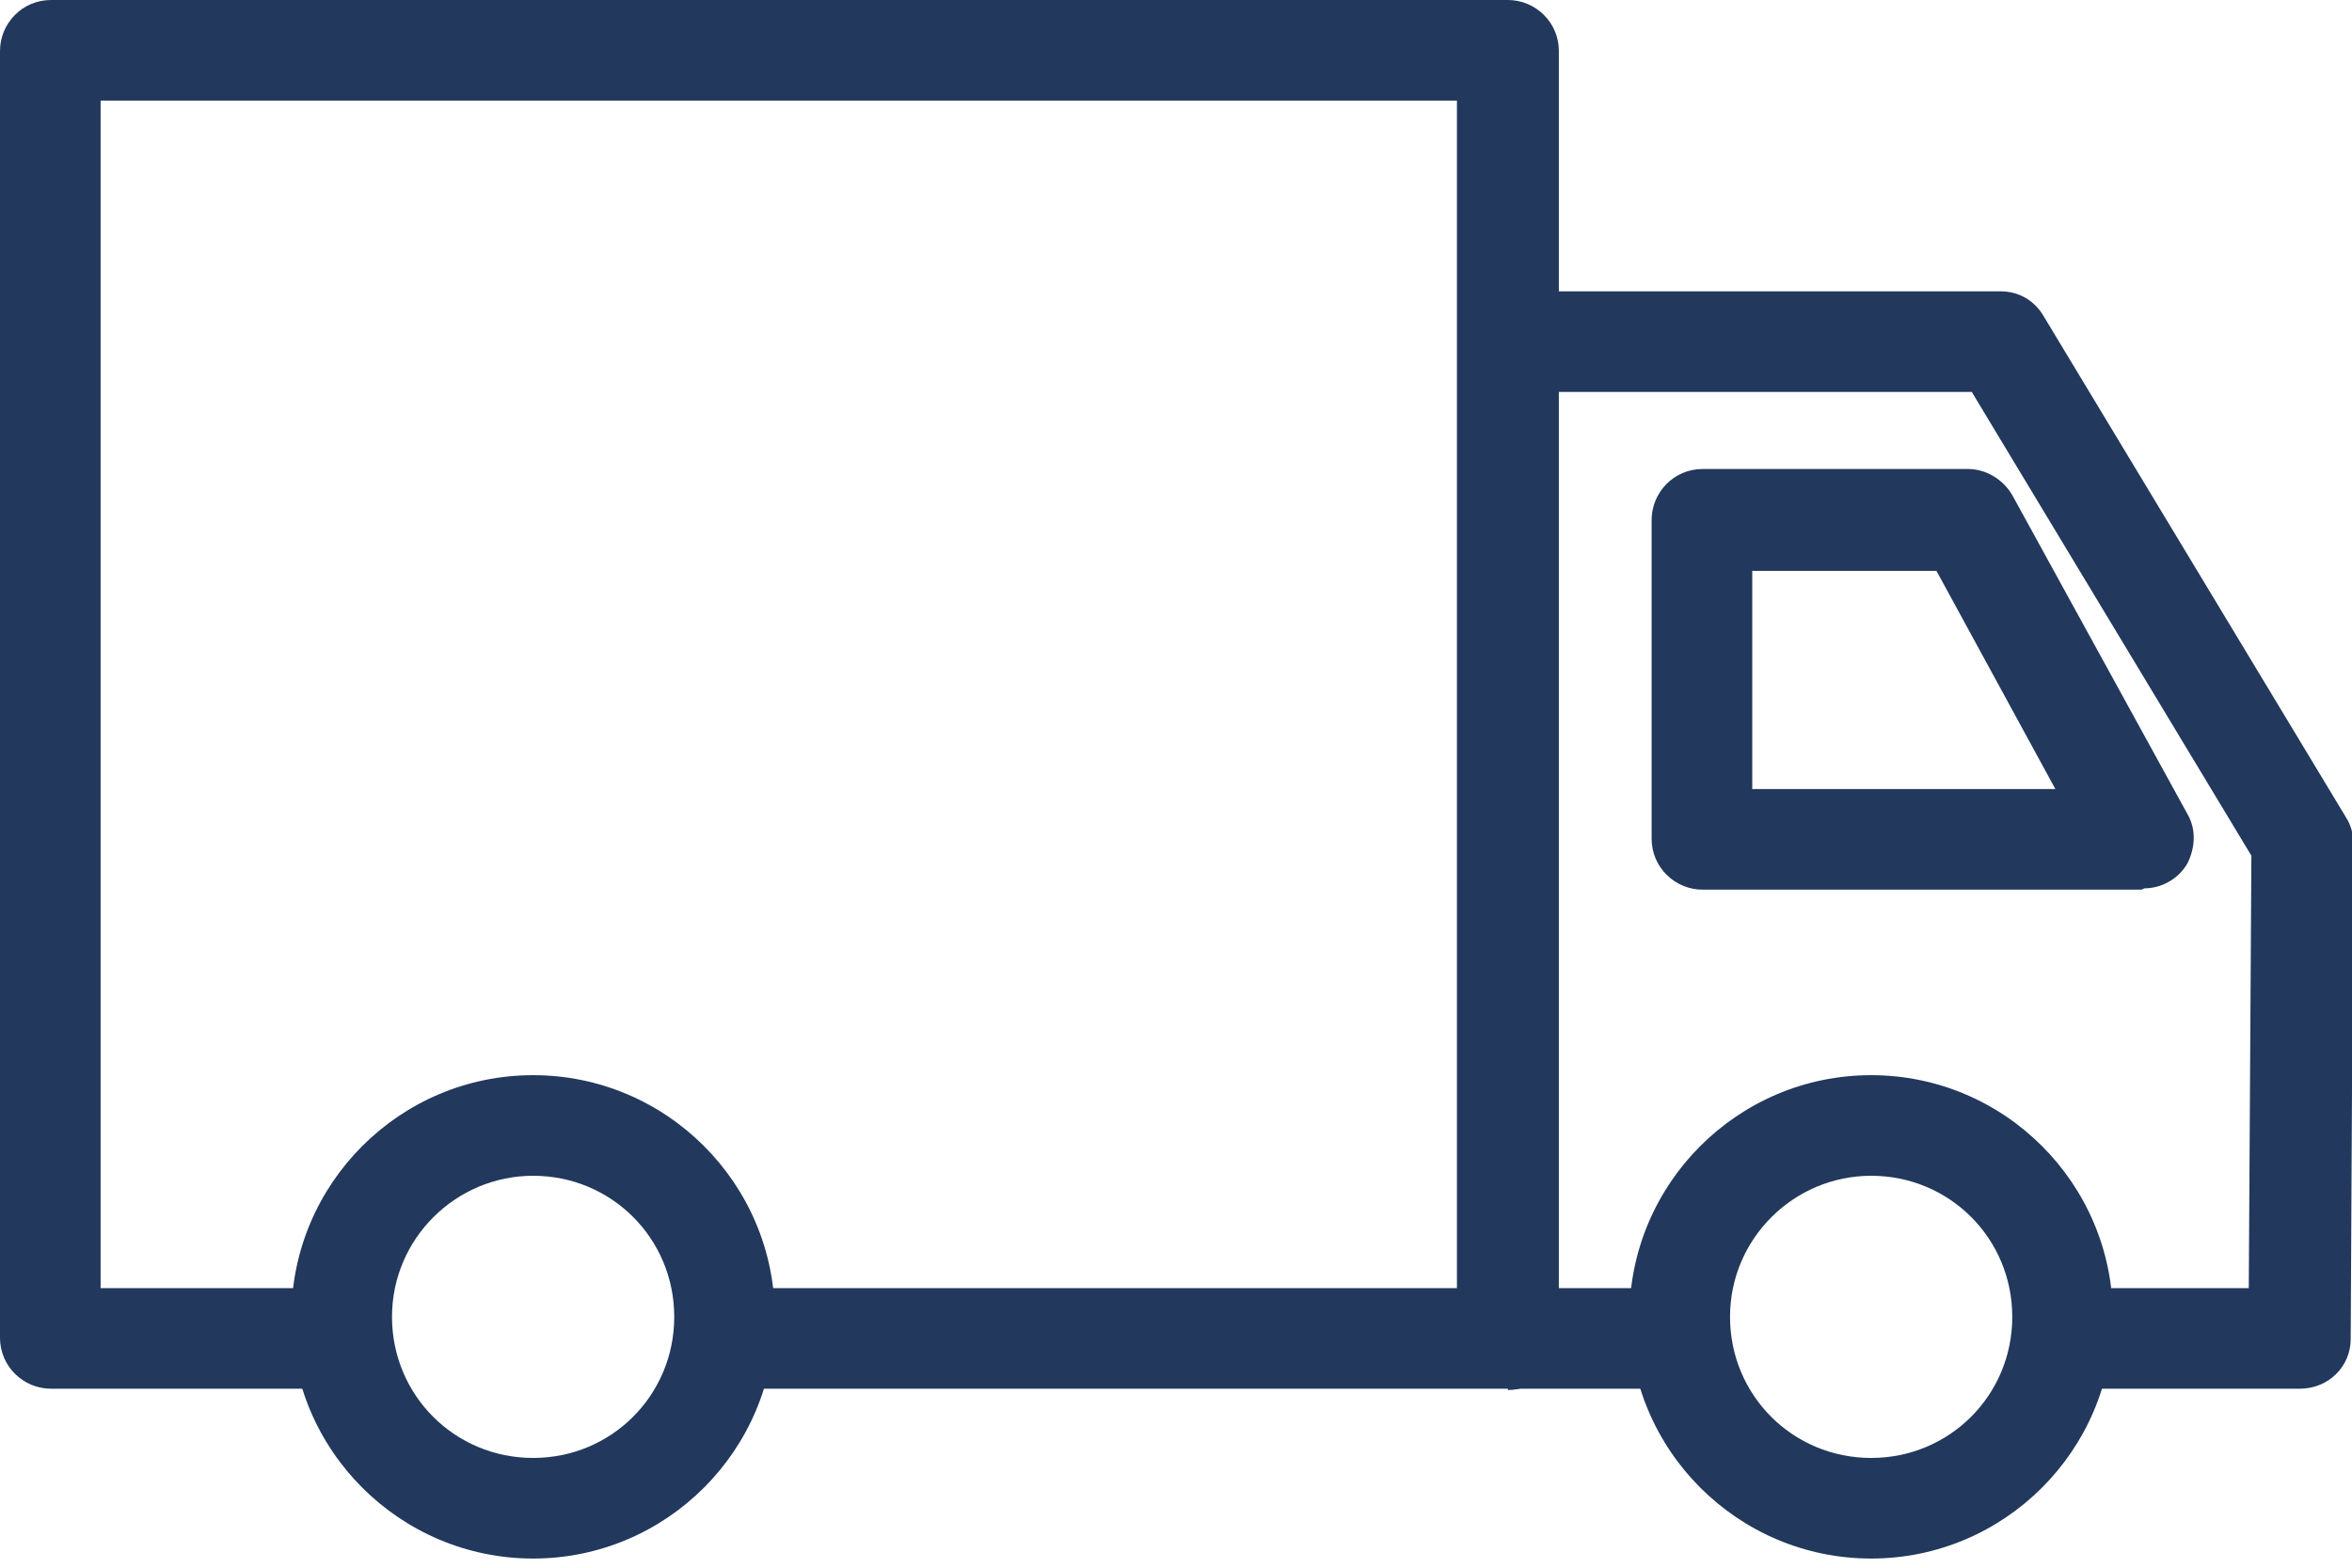 <svg width="18" height="12" viewBox="0 0 18 12" fill="none" xmlns="http://www.w3.org/2000/svg">
<g clip-path="url(#clip0_4894_2151)">
<path d="M11.54 10.63H5.54V9.86H11.15V0.77H0.77V9.86H2.63V10.63H0.39C0.18 10.63 0 10.46 0 10.24V0.39C0 0.18 0.17 0 0.39 0H11.54C11.75 0 11.93 0.17 11.93 0.39V10.25C11.93 10.46 11.76 10.64 11.54 10.64V10.63Z" fill="#22385C"/>
<path d="M12.86 10.63H11.54L11.53 9.86H12.86V10.63Z" fill="#22385C"/>
<path d="M17.59 10.63H15.77V9.86H17.21L17.23 6.55L15.09 3H11.54V2.23H15.31C15.45 2.23 15.57 2.3 15.64 2.42L17.95 6.25C17.99 6.31 18.01 6.38 18.01 6.45L17.99 10.25C17.99 10.46 17.82 10.63 17.6 10.63H17.59Z" fill="#22385C"/>
<path d="M4.08 11.93C3.06 11.93 2.23 11.1 2.23 10.08C2.23 9.06 3.06 8.23 4.08 8.23C5.1 8.23 5.93 9.06 5.93 10.08C5.93 11.1 5.1 11.93 4.08 11.93ZM4.08 9C3.49 9 3 9.48 3 10.08C3 10.68 3.48 11.16 4.08 11.16C4.68 11.16 5.16 10.68 5.16 10.08C5.16 9.48 4.68 9 4.08 9Z" fill="#22385C"/>
<path d="M14.32 11.93C13.3 11.93 12.47 11.1 12.47 10.08C12.47 9.06 13.3 8.23 14.32 8.23C15.34 8.23 16.17 9.06 16.17 10.08C16.17 11.1 15.34 11.93 14.32 11.93ZM14.32 9C13.73 9 13.24 9.48 13.24 10.08C13.24 10.68 13.72 11.16 14.32 11.16C14.92 11.16 15.4 10.68 15.4 10.08C15.4 9.48 14.92 9 14.32 9Z" fill="#22385C"/>
<path d="M16.39 6.81H13.03C12.82 6.81 12.64 6.64 12.64 6.42V3.98C12.64 3.77 12.81 3.59 13.03 3.59H15.06C15.2 3.59 15.33 3.67 15.4 3.79L16.74 6.23C16.81 6.35 16.8 6.49 16.74 6.61C16.67 6.73 16.54 6.8 16.41 6.8L16.39 6.81ZM13.41 6.04H15.73L14.82 4.37H13.41V6.04Z" fill="#22385C"/>
</g>
<defs>
<clipPath id="clip0_4894_2151">
<rect width="18" height="11.93" fill="white"/>
</clipPath>
</defs>
</svg>
